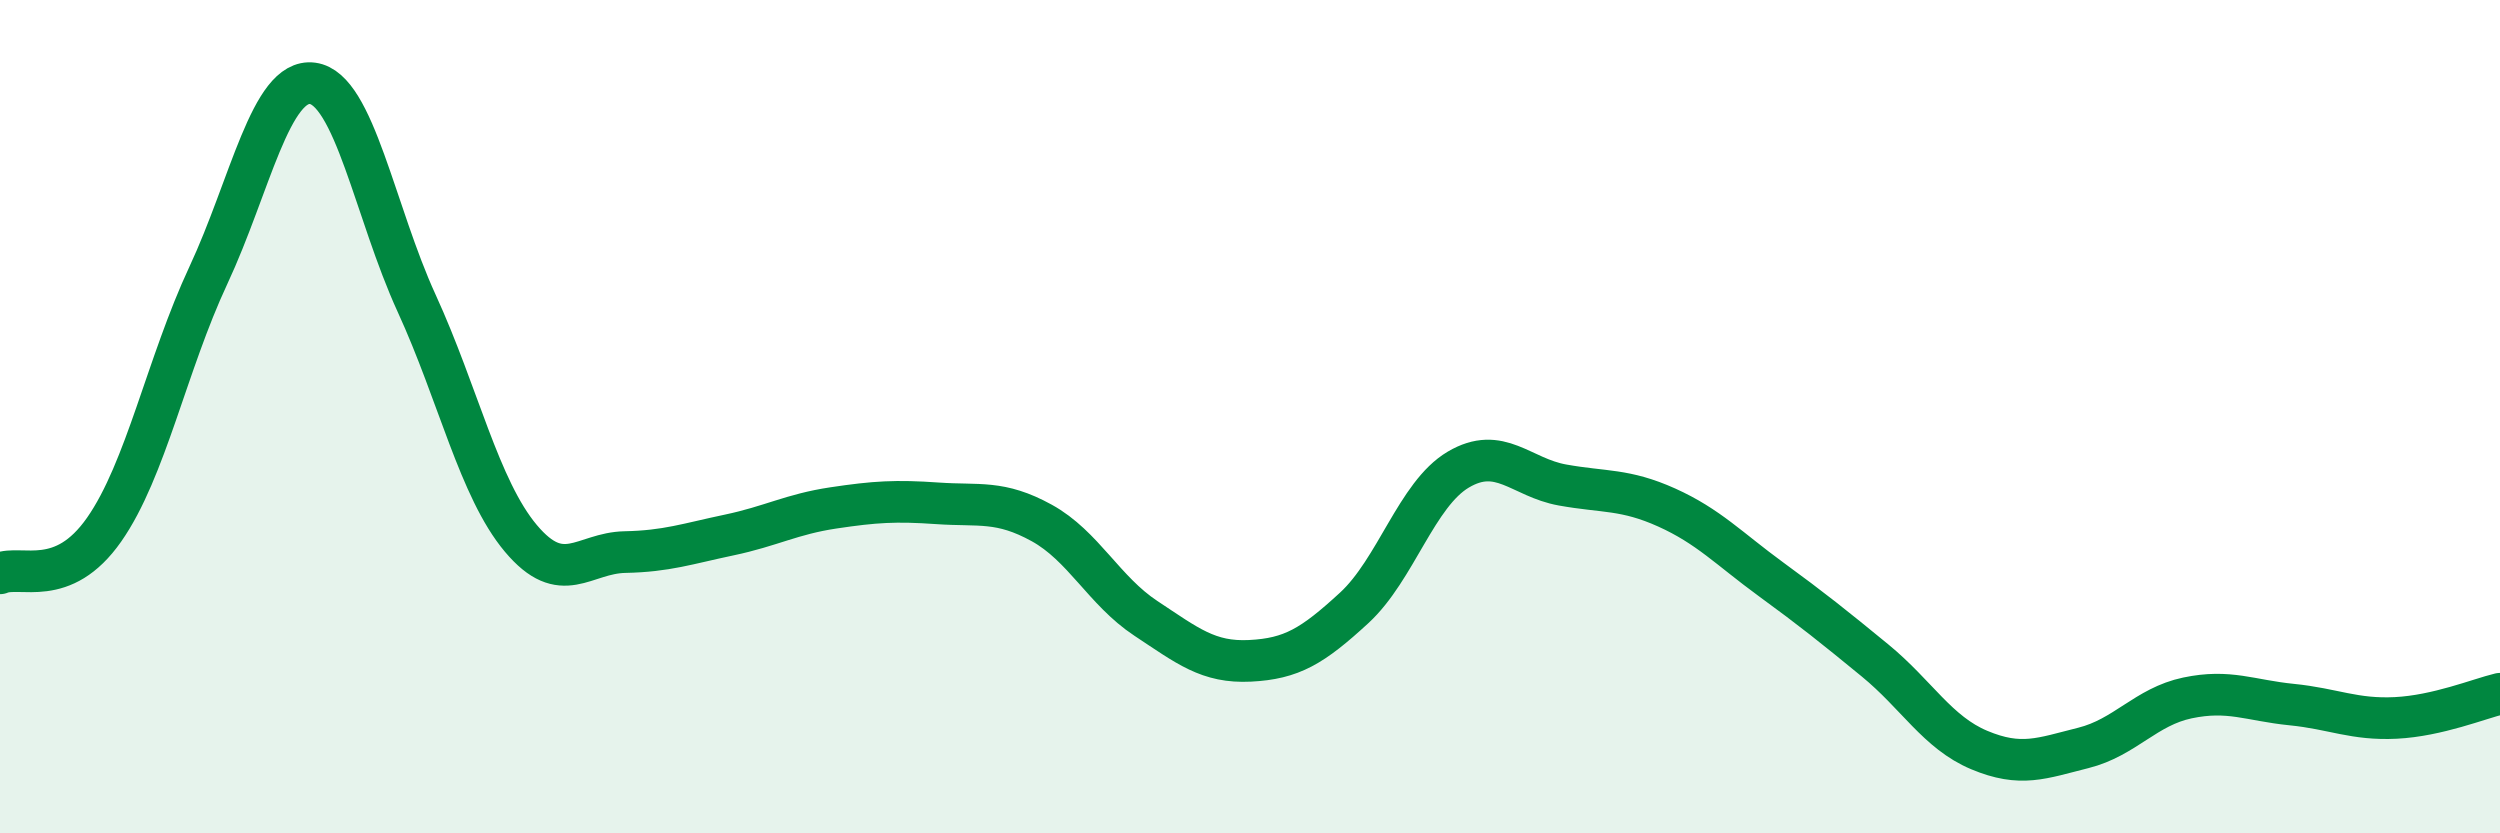
    <svg width="60" height="20" viewBox="0 0 60 20" xmlns="http://www.w3.org/2000/svg">
      <path
        d="M 0,13.76 C 0.5,13.55 1.5,14.14 2.5,12.71 C 3.5,11.28 4,8.75 5,6.61 C 6,4.47 6.5,1.87 7.5,2 C 8.5,2.13 9,5.1 10,7.28 C 11,9.46 11.5,11.73 12.5,12.92 C 13.5,14.11 14,13.27 15,13.25 C 16,13.23 16.5,13.05 17.5,12.84 C 18.5,12.63 19,12.34 20,12.19 C 21,12.04 21.5,12.01 22.5,12.08 C 23.5,12.15 24,12 25,12.55 C 26,13.1 26.5,14.18 27.5,14.84 C 28.5,15.5 29,15.91 30,15.86 C 31,15.81 31.5,15.51 32.5,14.59 C 33.5,13.67 34,11.86 35,11.27 C 36,10.68 36.5,11.46 37.5,11.64 C 38.5,11.82 39,11.73 40,12.18 C 41,12.63 41.5,13.17 42.5,13.9 C 43.5,14.63 44,15.03 45,15.85 C 46,16.67 46.5,17.58 47.5,18 C 48.5,18.42 49,18.2 50,17.95 C 51,17.7 51.5,16.96 52.5,16.75 C 53.5,16.54 54,16.81 55,16.91 C 56,17.01 56.5,17.28 57.5,17.23 C 58.5,17.18 59.5,16.77 60,16.65L60 20L0 20Z"
        fill="#008740"
        opacity="0.1"
        stroke-linecap="round"
        stroke-linejoin="round"
      />
      <path
        d="M 0,13.76 C 0.5,13.55 1.5,14.14 2.5,12.71 C 3.5,11.28 4,8.75 5,6.61 C 6,4.47 6.5,1.87 7.5,2 C 8.5,2.13 9,5.1 10,7.28 C 11,9.46 11.5,11.73 12.5,12.92 C 13.5,14.11 14,13.27 15,13.25 C 16,13.23 16.5,13.05 17.5,12.84 C 18.5,12.63 19,12.34 20,12.19 C 21,12.04 21.5,12.01 22.5,12.08 C 23.5,12.15 24,12 25,12.55 C 26,13.1 26.5,14.18 27.5,14.84 C 28.5,15.5 29,15.91 30,15.86 C 31,15.81 31.5,15.51 32.5,14.59 C 33.5,13.67 34,11.86 35,11.27 C 36,10.68 36.5,11.46 37.5,11.64 C 38.5,11.82 39,11.73 40,12.18 C 41,12.63 41.5,13.17 42.5,13.9 C 43.5,14.63 44,15.03 45,15.85 C 46,16.67 46.5,17.58 47.5,18 C 48.5,18.42 49,18.2 50,17.95 C 51,17.7 51.5,16.96 52.5,16.75 C 53.5,16.54 54,16.81 55,16.91 C 56,17.01 56.5,17.28 57.5,17.23 C 58.5,17.18 59.5,16.77 60,16.65"
        stroke="#008740"
        stroke-width="1"
        fill="none"
        stroke-linecap="round"
        stroke-linejoin="round"
      />
    </svg>
  